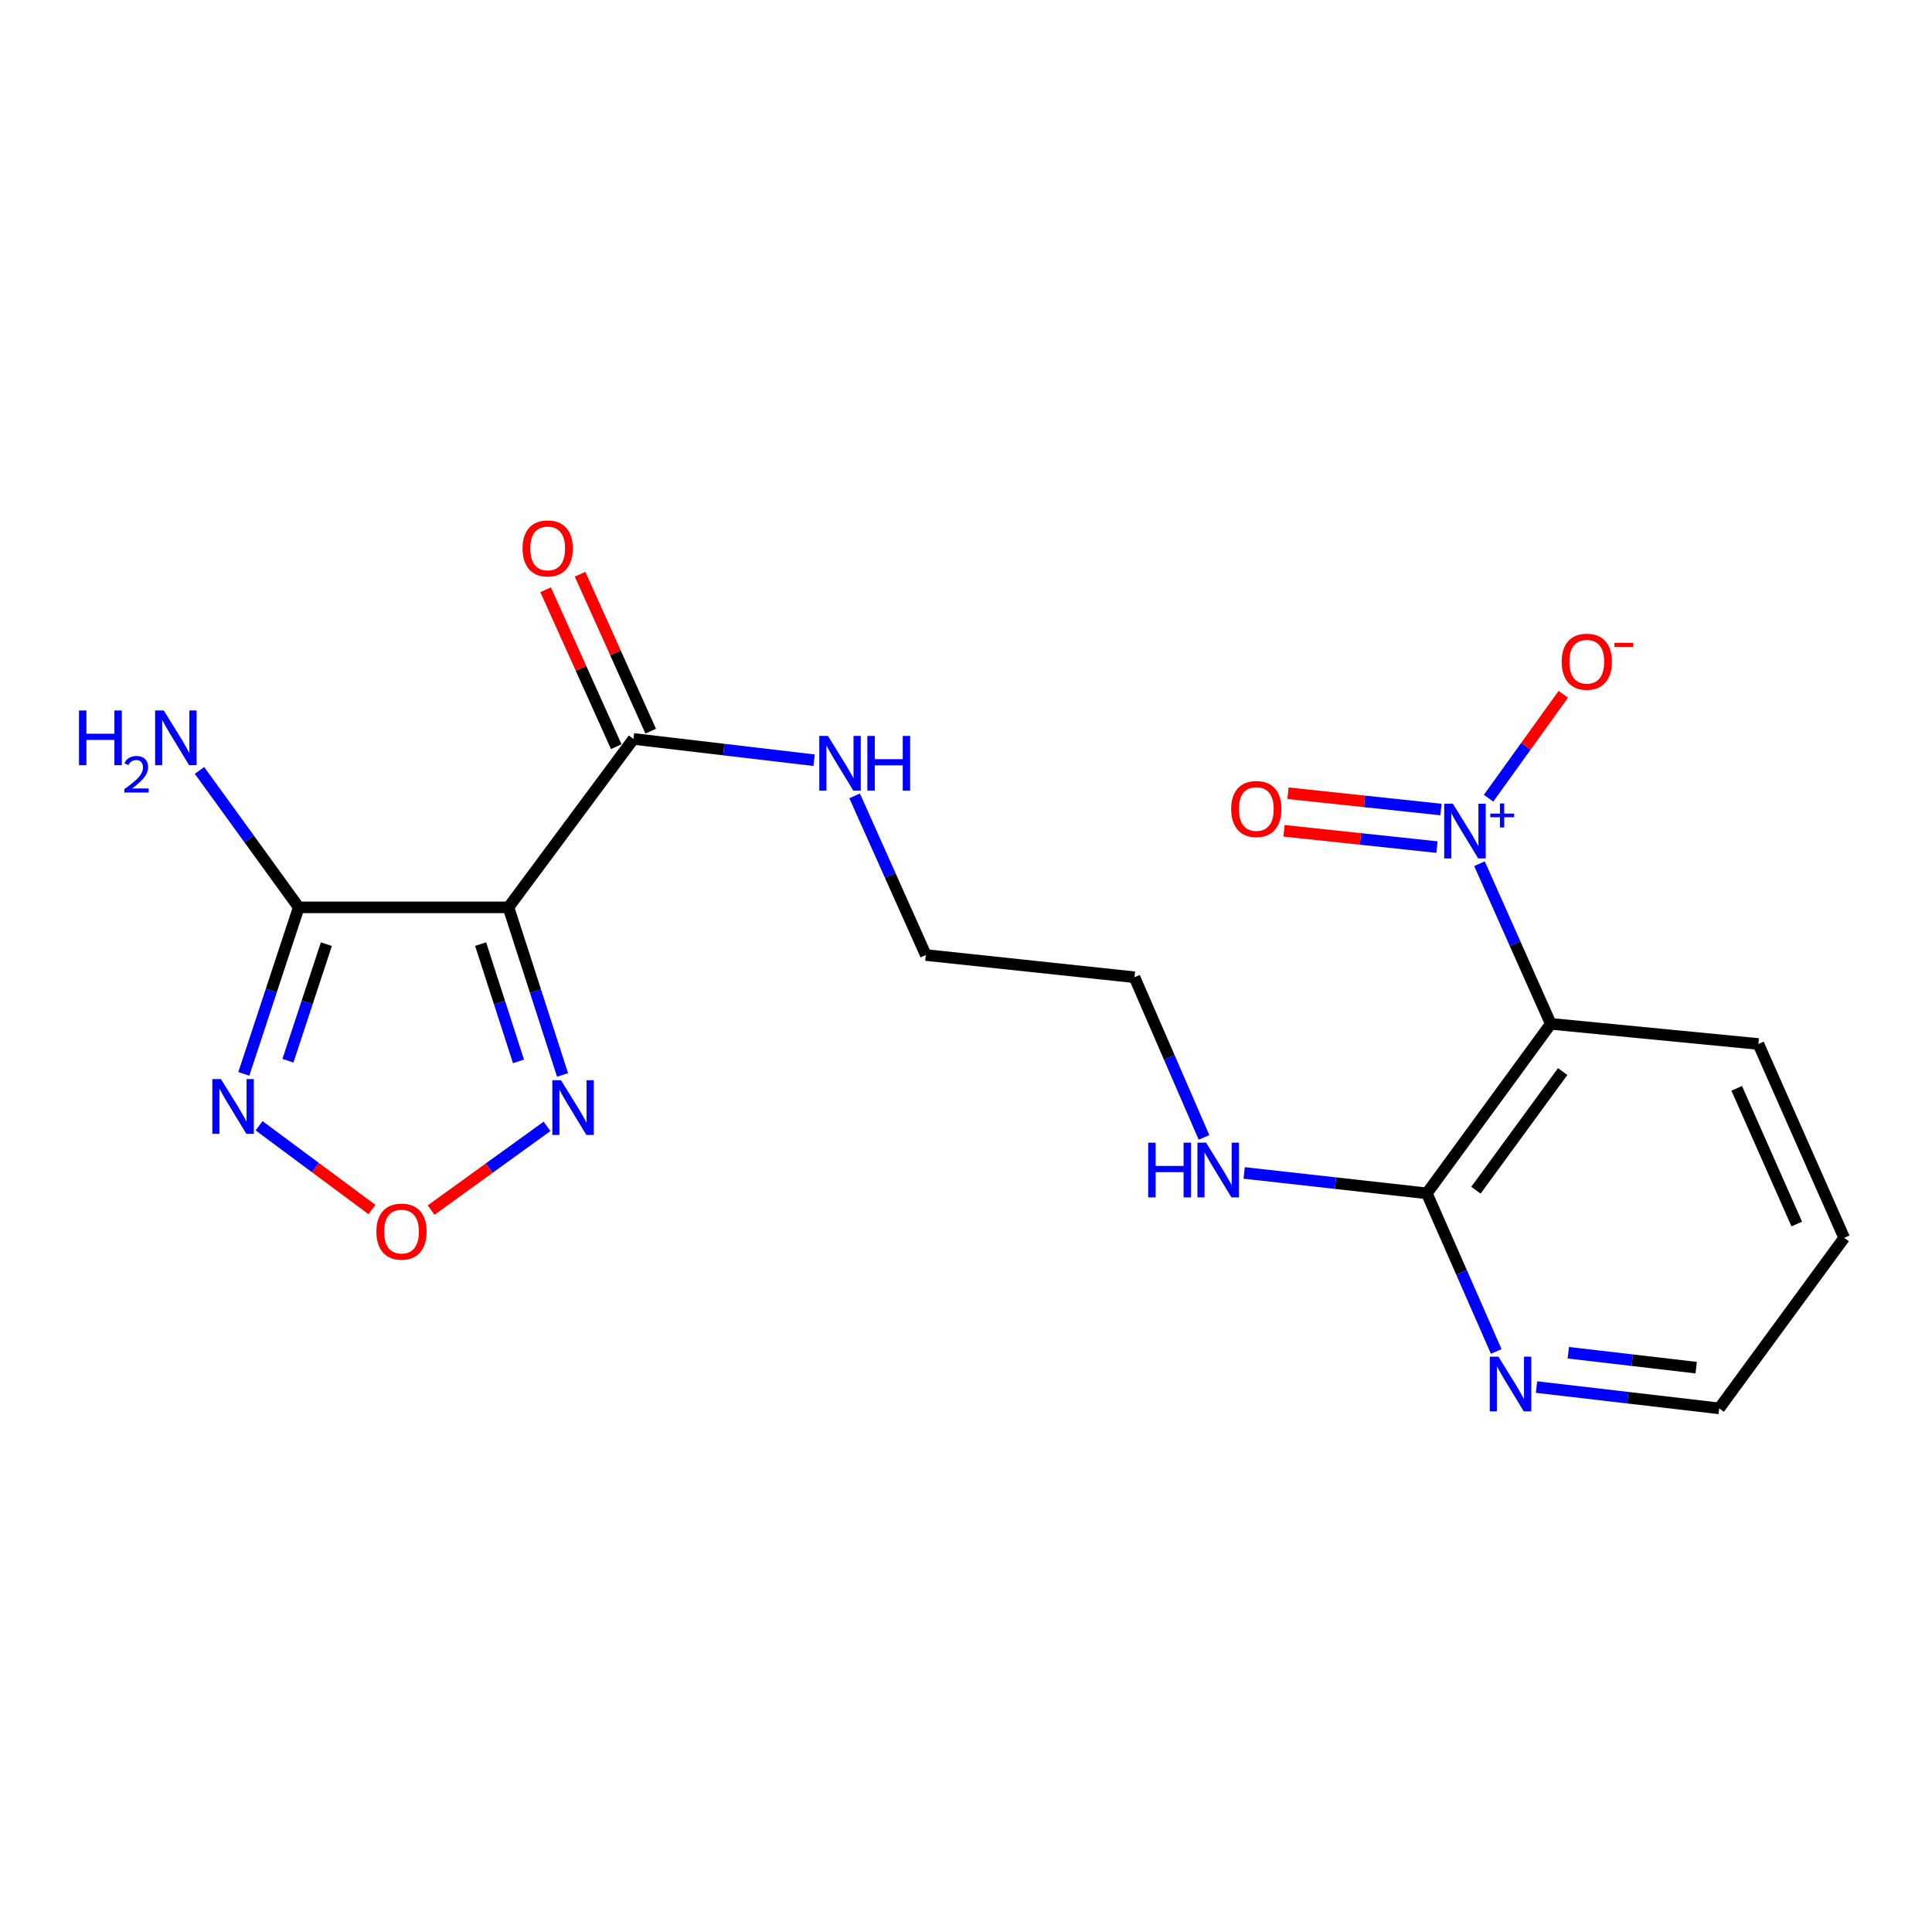 <?xml version='1.0' encoding='iso-8859-1'?>
<svg version='1.1' baseProfile='full'
              xmlns='http://www.w3.org/2000/svg'
                      xmlns:rdkit='http://www.rdkit.org/xml'
                      xmlns:xlink='http://www.w3.org/1999/xlink'
                  xml:space='preserve'
width='1000px' height='1000px' viewBox='0 0 1000 1000'>
<!-- END OF HEADER -->
<rect style='opacity:1.0;fill:#FFFFFF;stroke:none' width='1000' height='1000' x='0' y='0'> </rect>
<path class='bond-1' d='M 263.175,469.645 L 154.629,469.645' style='fill:none;fill-rule:evenodd;stroke:#000000;stroke-width:6px;stroke-linecap:butt;stroke-linejoin:miter;stroke-opacity:1' />
<path class='bond-4' d='M 263.175,469.645 L 277.174,513.016' style='fill:none;fill-rule:evenodd;stroke:#000000;stroke-width:6px;stroke-linecap:butt;stroke-linejoin:miter;stroke-opacity:1' />
<path class='bond-4' d='M 277.174,513.016 L 291.173,556.387' style='fill:none;fill-rule:evenodd;stroke:#0000FF;stroke-width:6px;stroke-linecap:butt;stroke-linejoin:miter;stroke-opacity:1' />
<path class='bond-4' d='M 248.766,488.663 L 258.565,519.022' style='fill:none;fill-rule:evenodd;stroke:#000000;stroke-width:6px;stroke-linecap:butt;stroke-linejoin:miter;stroke-opacity:1' />
<path class='bond-4' d='M 258.565,519.022 L 268.365,549.382' style='fill:none;fill-rule:evenodd;stroke:#0000FF;stroke-width:6px;stroke-linecap:butt;stroke-linejoin:miter;stroke-opacity:1' />
<path class='bond-6' d='M 263.175,469.645 L 327.887,382.467' style='fill:none;fill-rule:evenodd;stroke:#000000;stroke-width:6px;stroke-linecap:butt;stroke-linejoin:miter;stroke-opacity:1' />
<path class='bond-0' d='M 765.777,447.058 L 784.227,488.497' style='fill:none;fill-rule:evenodd;stroke:#0000FF;stroke-width:6px;stroke-linecap:butt;stroke-linejoin:miter;stroke-opacity:1' />
<path class='bond-0' d='M 784.227,488.497 L 802.677,529.936' style='fill:none;fill-rule:evenodd;stroke:#000000;stroke-width:6px;stroke-linecap:butt;stroke-linejoin:miter;stroke-opacity:1' />
<path class='bond-8' d='M 770.482,413.157 L 789.814,386.26' style='fill:none;fill-rule:evenodd;stroke:#0000FF;stroke-width:6px;stroke-linecap:butt;stroke-linejoin:miter;stroke-opacity:1' />
<path class='bond-8' d='M 789.814,386.26 L 809.145,359.363' style='fill:none;fill-rule:evenodd;stroke:#FF0000;stroke-width:6px;stroke-linecap:butt;stroke-linejoin:miter;stroke-opacity:1' />
<path class='bond-9' d='M 745.838,419.011 L 706.253,414.791' style='fill:none;fill-rule:evenodd;stroke:#0000FF;stroke-width:6px;stroke-linecap:butt;stroke-linejoin:miter;stroke-opacity:1' />
<path class='bond-9' d='M 706.253,414.791 L 666.668,410.57' style='fill:none;fill-rule:evenodd;stroke:#FF0000;stroke-width:6px;stroke-linecap:butt;stroke-linejoin:miter;stroke-opacity:1' />
<path class='bond-9' d='M 743.765,438.455 L 704.18,434.234' style='fill:none;fill-rule:evenodd;stroke:#0000FF;stroke-width:6px;stroke-linecap:butt;stroke-linejoin:miter;stroke-opacity:1' />
<path class='bond-9' d='M 704.18,434.234 L 664.595,430.014' style='fill:none;fill-rule:evenodd;stroke:#FF0000;stroke-width:6px;stroke-linecap:butt;stroke-linejoin:miter;stroke-opacity:1' />
<path class='bond-2' d='M 154.629,469.645 L 140.416,512.738' style='fill:none;fill-rule:evenodd;stroke:#000000;stroke-width:6px;stroke-linecap:butt;stroke-linejoin:miter;stroke-opacity:1' />
<path class='bond-2' d='M 140.416,512.738 L 126.203,555.832' style='fill:none;fill-rule:evenodd;stroke:#0000FF;stroke-width:6px;stroke-linecap:butt;stroke-linejoin:miter;stroke-opacity:1' />
<path class='bond-2' d='M 168.935,488.697 L 158.986,518.863' style='fill:none;fill-rule:evenodd;stroke:#000000;stroke-width:6px;stroke-linecap:butt;stroke-linejoin:miter;stroke-opacity:1' />
<path class='bond-2' d='M 158.986,518.863 L 149.037,549.028' style='fill:none;fill-rule:evenodd;stroke:#0000FF;stroke-width:6px;stroke-linecap:butt;stroke-linejoin:miter;stroke-opacity:1' />
<path class='bond-12' d='M 154.629,469.645 L 128.941,434.208' style='fill:none;fill-rule:evenodd;stroke:#000000;stroke-width:6px;stroke-linecap:butt;stroke-linejoin:miter;stroke-opacity:1' />
<path class='bond-12' d='M 128.941,434.208 L 103.253,398.771' style='fill:none;fill-rule:evenodd;stroke:#0000FF;stroke-width:6px;stroke-linecap:butt;stroke-linejoin:miter;stroke-opacity:1' />
<path class='bond-20' d='M 134.092,582.688 L 163.306,604.367' style='fill:none;fill-rule:evenodd;stroke:#0000FF;stroke-width:6px;stroke-linecap:butt;stroke-linejoin:miter;stroke-opacity:1' />
<path class='bond-20' d='M 163.306,604.367 L 192.52,626.045' style='fill:none;fill-rule:evenodd;stroke:#FF0000;stroke-width:6px;stroke-linecap:butt;stroke-linejoin:miter;stroke-opacity:1' />
<path class='bond-3' d='M 802.677,529.936 L 738.529,617.678' style='fill:none;fill-rule:evenodd;stroke:#000000;stroke-width:6px;stroke-linecap:butt;stroke-linejoin:miter;stroke-opacity:1' />
<path class='bond-3' d='M 808.84,554.638 L 763.937,616.057' style='fill:none;fill-rule:evenodd;stroke:#000000;stroke-width:6px;stroke-linecap:butt;stroke-linejoin:miter;stroke-opacity:1' />
<path class='bond-15' d='M 802.677,529.936 L 910.147,540.365' style='fill:none;fill-rule:evenodd;stroke:#000000;stroke-width:6px;stroke-linecap:butt;stroke-linejoin:miter;stroke-opacity:1' />
<path class='bond-5' d='M 283.144,583.002 L 253.141,604.666' style='fill:none;fill-rule:evenodd;stroke:#0000FF;stroke-width:6px;stroke-linecap:butt;stroke-linejoin:miter;stroke-opacity:1' />
<path class='bond-5' d='M 253.141,604.666 L 223.138,626.331' style='fill:none;fill-rule:evenodd;stroke:#FF0000;stroke-width:6px;stroke-linecap:butt;stroke-linejoin:miter;stroke-opacity:1' />
<path class='bond-11' d='M 336.803,378.454 L 318.523,337.841' style='fill:none;fill-rule:evenodd;stroke:#000000;stroke-width:6px;stroke-linecap:butt;stroke-linejoin:miter;stroke-opacity:1' />
<path class='bond-11' d='M 318.523,337.841 L 300.244,297.227' style='fill:none;fill-rule:evenodd;stroke:#FF0000;stroke-width:6px;stroke-linecap:butt;stroke-linejoin:miter;stroke-opacity:1' />
<path class='bond-11' d='M 318.972,386.48 L 300.692,345.866' style='fill:none;fill-rule:evenodd;stroke:#000000;stroke-width:6px;stroke-linecap:butt;stroke-linejoin:miter;stroke-opacity:1' />
<path class='bond-11' d='M 300.692,345.866 L 282.413,305.253' style='fill:none;fill-rule:evenodd;stroke:#FF0000;stroke-width:6px;stroke-linecap:butt;stroke-linejoin:miter;stroke-opacity:1' />
<path class='bond-13' d='M 327.887,382.467 L 374.629,387.976' style='fill:none;fill-rule:evenodd;stroke:#000000;stroke-width:6px;stroke-linecap:butt;stroke-linejoin:miter;stroke-opacity:1' />
<path class='bond-13' d='M 374.629,387.976 L 421.372,393.485' style='fill:none;fill-rule:evenodd;stroke:#0000FF;stroke-width:6px;stroke-linecap:butt;stroke-linejoin:miter;stroke-opacity:1' />
<path class='bond-7' d='M 738.529,617.678 L 691.257,612.396' style='fill:none;fill-rule:evenodd;stroke:#000000;stroke-width:6px;stroke-linecap:butt;stroke-linejoin:miter;stroke-opacity:1' />
<path class='bond-7' d='M 691.257,612.396 L 643.984,607.113' style='fill:none;fill-rule:evenodd;stroke:#0000FF;stroke-width:6px;stroke-linecap:butt;stroke-linejoin:miter;stroke-opacity:1' />
<path class='bond-10' d='M 738.529,617.678 L 756.487,658.598' style='fill:none;fill-rule:evenodd;stroke:#000000;stroke-width:6px;stroke-linecap:butt;stroke-linejoin:miter;stroke-opacity:1' />
<path class='bond-10' d='M 756.487,658.598 L 774.445,699.517' style='fill:none;fill-rule:evenodd;stroke:#0000FF;stroke-width:6px;stroke-linecap:butt;stroke-linejoin:miter;stroke-opacity:1' />
<path class='bond-16' d='M 795.3,717.941 L 842.577,723.457' style='fill:none;fill-rule:evenodd;stroke:#0000FF;stroke-width:6px;stroke-linecap:butt;stroke-linejoin:miter;stroke-opacity:1' />
<path class='bond-16' d='M 842.577,723.457 L 889.855,728.973' style='fill:none;fill-rule:evenodd;stroke:#000000;stroke-width:6px;stroke-linecap:butt;stroke-linejoin:miter;stroke-opacity:1' />
<path class='bond-16' d='M 811.749,700.174 L 844.843,704.035' style='fill:none;fill-rule:evenodd;stroke:#0000FF;stroke-width:6px;stroke-linecap:butt;stroke-linejoin:miter;stroke-opacity:1' />
<path class='bond-16' d='M 844.843,704.035 L 877.937,707.896' style='fill:none;fill-rule:evenodd;stroke:#000000;stroke-width:6px;stroke-linecap:butt;stroke-linejoin:miter;stroke-opacity:1' />
<path class='bond-17' d='M 442.354,411.947 L 460.778,453.131' style='fill:none;fill-rule:evenodd;stroke:#0000FF;stroke-width:6px;stroke-linecap:butt;stroke-linejoin:miter;stroke-opacity:1' />
<path class='bond-17' d='M 460.778,453.131 L 479.201,494.315' style='fill:none;fill-rule:evenodd;stroke:#000000;stroke-width:6px;stroke-linecap:butt;stroke-linejoin:miter;stroke-opacity:1' />
<path class='bond-14' d='M 623.199,588.73 L 605.201,547.275' style='fill:none;fill-rule:evenodd;stroke:#0000FF;stroke-width:6px;stroke-linecap:butt;stroke-linejoin:miter;stroke-opacity:1' />
<path class='bond-14' d='M 605.201,547.275 L 587.204,505.819' style='fill:none;fill-rule:evenodd;stroke:#000000;stroke-width:6px;stroke-linecap:butt;stroke-linejoin:miter;stroke-opacity:1' />
<path class='bond-21' d='M 910.147,540.365 L 954.545,640.698' style='fill:none;fill-rule:evenodd;stroke:#000000;stroke-width:6px;stroke-linecap:butt;stroke-linejoin:miter;stroke-opacity:1' />
<path class='bond-21' d='M 898.926,563.327 L 930.004,633.56' style='fill:none;fill-rule:evenodd;stroke:#000000;stroke-width:6px;stroke-linecap:butt;stroke-linejoin:miter;stroke-opacity:1' />
<path class='bond-19' d='M 889.855,728.973 L 954.545,640.698' style='fill:none;fill-rule:evenodd;stroke:#000000;stroke-width:6px;stroke-linecap:butt;stroke-linejoin:miter;stroke-opacity:1' />
<path class='bond-18' d='M 479.201,494.315 L 587.204,505.819' style='fill:none;fill-rule:evenodd;stroke:#000000;stroke-width:6px;stroke-linecap:butt;stroke-linejoin:miter;stroke-opacity:1' />
<path  class='atom-1' d='M 751.997 416.008
L 761.277 431.008
Q 762.197 432.488, 763.677 435.168
Q 765.157 437.848, 765.237 438.008
L 765.237 416.008
L 768.997 416.008
L 768.997 444.328
L 765.117 444.328
L 755.157 427.928
Q 753.997 426.008, 752.757 423.808
Q 751.557 421.608, 751.197 420.928
L 751.197 444.328
L 747.517 444.328
L 747.517 416.008
L 751.997 416.008
' fill='#0000FF'/>
<path  class='atom-1' d='M 771.373 421.112
L 776.363 421.112
L 776.363 415.859
L 778.58 415.859
L 778.58 421.112
L 783.702 421.112
L 783.702 423.013
L 778.58 423.013
L 778.58 428.293
L 776.363 428.293
L 776.363 423.013
L 771.373 423.013
L 771.373 421.112
' fill='#0000FF'/>
<path  class='atom-3' d='M 114.378 558.545
L 123.658 573.545
Q 124.578 575.025, 126.058 577.705
Q 127.538 580.385, 127.618 580.545
L 127.618 558.545
L 131.378 558.545
L 131.378 586.865
L 127.498 586.865
L 117.538 570.465
Q 116.378 568.545, 115.138 566.345
Q 113.938 564.145, 113.578 563.465
L 113.578 586.865
L 109.898 586.865
L 109.898 558.545
L 114.378 558.545
' fill='#0000FF'/>
<path  class='atom-5' d='M 290.363 559.109
L 299.643 574.109
Q 300.563 575.589, 302.043 578.269
Q 303.523 580.949, 303.603 581.109
L 303.603 559.109
L 307.363 559.109
L 307.363 587.429
L 303.483 587.429
L 293.523 571.029
Q 292.363 569.109, 291.123 566.909
Q 289.923 564.709, 289.563 564.029
L 289.563 587.429
L 285.883 587.429
L 285.883 559.109
L 290.363 559.109
' fill='#0000FF'/>
<path  class='atom-6' d='M 194.815 637.475
Q 194.815 630.675, 198.175 626.875
Q 201.535 623.075, 207.815 623.075
Q 214.095 623.075, 217.455 626.875
Q 220.815 630.675, 220.815 637.475
Q 220.815 644.355, 217.415 648.275
Q 214.015 652.155, 207.815 652.155
Q 201.575 652.155, 198.175 648.275
Q 194.815 644.395, 194.815 637.475
M 207.815 648.955
Q 212.135 648.955, 214.455 646.075
Q 216.815 643.155, 216.815 637.475
Q 216.815 631.915, 214.455 629.115
Q 212.135 626.275, 207.815 626.275
Q 203.495 626.275, 201.135 629.075
Q 198.815 631.875, 198.815 637.475
Q 198.815 643.195, 201.135 646.075
Q 203.495 648.955, 207.815 648.955
' fill='#FF0000'/>
<path  class='atom-9' d='M 808.318 342.505
Q 808.318 335.705, 811.678 331.905
Q 815.038 328.105, 821.318 328.105
Q 827.598 328.105, 830.958 331.905
Q 834.318 335.705, 834.318 342.505
Q 834.318 349.385, 830.918 353.305
Q 827.518 357.185, 821.318 357.185
Q 815.078 357.185, 811.678 353.305
Q 808.318 349.425, 808.318 342.505
M 821.318 353.985
Q 825.638 353.985, 827.958 351.105
Q 830.318 348.185, 830.318 342.505
Q 830.318 336.945, 827.958 334.145
Q 825.638 331.305, 821.318 331.305
Q 816.998 331.305, 814.638 334.105
Q 812.318 336.905, 812.318 342.505
Q 812.318 348.225, 814.638 351.105
Q 816.998 353.985, 821.318 353.985
' fill='#FF0000'/>
<path  class='atom-9' d='M 835.638 332.727
L 845.327 332.727
L 845.327 334.839
L 835.638 334.839
L 835.638 332.727
' fill='#FF0000'/>
<path  class='atom-10' d='M 637.254 418.733
Q 637.254 411.933, 640.614 408.133
Q 643.974 404.333, 650.254 404.333
Q 656.534 404.333, 659.894 408.133
Q 663.254 411.933, 663.254 418.733
Q 663.254 425.613, 659.854 429.533
Q 656.454 433.413, 650.254 433.413
Q 644.014 433.413, 640.614 429.533
Q 637.254 425.653, 637.254 418.733
M 650.254 430.213
Q 654.574 430.213, 656.894 427.333
Q 659.254 424.413, 659.254 418.733
Q 659.254 413.173, 656.894 410.373
Q 654.574 407.533, 650.254 407.533
Q 645.934 407.533, 643.574 410.333
Q 641.254 413.133, 641.254 418.733
Q 641.254 424.453, 643.574 427.333
Q 645.934 430.213, 650.254 430.213
' fill='#FF0000'/>
<path  class='atom-11' d='M 775.581 702.211
L 784.861 717.211
Q 785.781 718.691, 787.261 721.371
Q 788.741 724.051, 788.821 724.211
L 788.821 702.211
L 792.581 702.211
L 792.581 730.531
L 788.701 730.531
L 778.741 714.131
Q 777.581 712.211, 776.341 710.011
Q 775.141 707.811, 774.781 707.131
L 774.781 730.531
L 771.101 730.531
L 771.101 702.211
L 775.581 702.211
' fill='#0000FF'/>
<path  class='atom-12' d='M 270.467 283.854
Q 270.467 277.054, 273.827 273.254
Q 277.187 269.454, 283.467 269.454
Q 289.747 269.454, 293.107 273.254
Q 296.467 277.054, 296.467 283.854
Q 296.467 290.734, 293.067 294.654
Q 289.667 298.534, 283.467 298.534
Q 277.227 298.534, 273.827 294.654
Q 270.467 290.774, 270.467 283.854
M 283.467 295.334
Q 287.787 295.334, 290.107 292.454
Q 292.467 289.534, 292.467 283.854
Q 292.467 278.294, 290.107 275.494
Q 287.787 272.654, 283.467 272.654
Q 279.147 272.654, 276.787 275.454
Q 274.467 278.254, 274.467 283.854
Q 274.467 289.574, 276.787 292.454
Q 279.147 295.334, 283.467 295.334
' fill='#FF0000'/>
<path  class='atom-13' d='M 40.892 367.742
L 44.732 367.742
L 44.732 379.782
L 59.212 379.782
L 59.212 367.742
L 63.052 367.742
L 63.052 396.062
L 59.212 396.062
L 59.212 382.982
L 44.732 382.982
L 44.732 396.062
L 40.892 396.062
L 40.892 367.742
' fill='#0000FF'/>
<path  class='atom-13' d='M 64.424 395.069
Q 65.111 393.3, 66.748 392.323
Q 68.384 391.32, 70.655 391.32
Q 73.48 391.32, 75.064 392.851
Q 76.648 394.382, 76.648 397.101
Q 76.648 399.873, 74.588 402.461
Q 72.556 405.048, 68.332 408.11
L 76.964 408.11
L 76.964 410.222
L 64.372 410.222
L 64.372 408.453
Q 67.856 405.972, 69.916 404.124
Q 72.001 402.276, 73.004 400.613
Q 74.008 398.949, 74.008 397.233
Q 74.008 395.438, 73.11 394.435
Q 72.212 393.432, 70.655 393.432
Q 69.15 393.432, 68.147 394.039
Q 67.144 394.646, 66.431 395.993
L 64.424 395.069
' fill='#0000FF'/>
<path  class='atom-13' d='M 84.764 367.742
L 94.044 382.742
Q 94.964 384.222, 96.444 386.902
Q 97.924 389.582, 98.004 389.742
L 98.004 367.742
L 101.764 367.742
L 101.764 396.062
L 97.884 396.062
L 87.924 379.662
Q 86.764 377.742, 85.524 375.542
Q 84.324 373.342, 83.964 372.662
L 83.964 396.062
L 80.284 396.062
L 80.284 367.742
L 84.764 367.742
' fill='#0000FF'/>
<path  class='atom-14' d='M 428.543 380.908
L 437.823 395.908
Q 438.743 397.388, 440.223 400.068
Q 441.703 402.748, 441.783 402.908
L 441.783 380.908
L 445.543 380.908
L 445.543 409.228
L 441.663 409.228
L 431.703 392.828
Q 430.543 390.908, 429.303 388.708
Q 428.103 386.508, 427.743 385.828
L 427.743 409.228
L 424.063 409.228
L 424.063 380.908
L 428.543 380.908
' fill='#0000FF'/>
<path  class='atom-14' d='M 448.943 380.908
L 452.783 380.908
L 452.783 392.948
L 467.263 392.948
L 467.263 380.908
L 471.103 380.908
L 471.103 409.228
L 467.263 409.228
L 467.263 396.148
L 452.783 396.148
L 452.783 409.228
L 448.943 409.228
L 448.943 380.908
' fill='#0000FF'/>
<path  class='atom-15' d='M 594.307 591.449
L 598.147 591.449
L 598.147 603.489
L 612.627 603.489
L 612.627 591.449
L 616.467 591.449
L 616.467 619.769
L 612.627 619.769
L 612.627 606.689
L 598.147 606.689
L 598.147 619.769
L 594.307 619.769
L 594.307 591.449
' fill='#0000FF'/>
<path  class='atom-15' d='M 624.267 591.449
L 633.547 606.449
Q 634.467 607.929, 635.947 610.609
Q 637.427 613.289, 637.507 613.449
L 637.507 591.449
L 641.267 591.449
L 641.267 619.769
L 637.387 619.769
L 627.427 603.369
Q 626.267 601.449, 625.027 599.249
Q 623.827 597.049, 623.467 596.369
L 623.467 619.769
L 619.787 619.769
L 619.787 591.449
L 624.267 591.449
' fill='#0000FF'/>
</svg>
